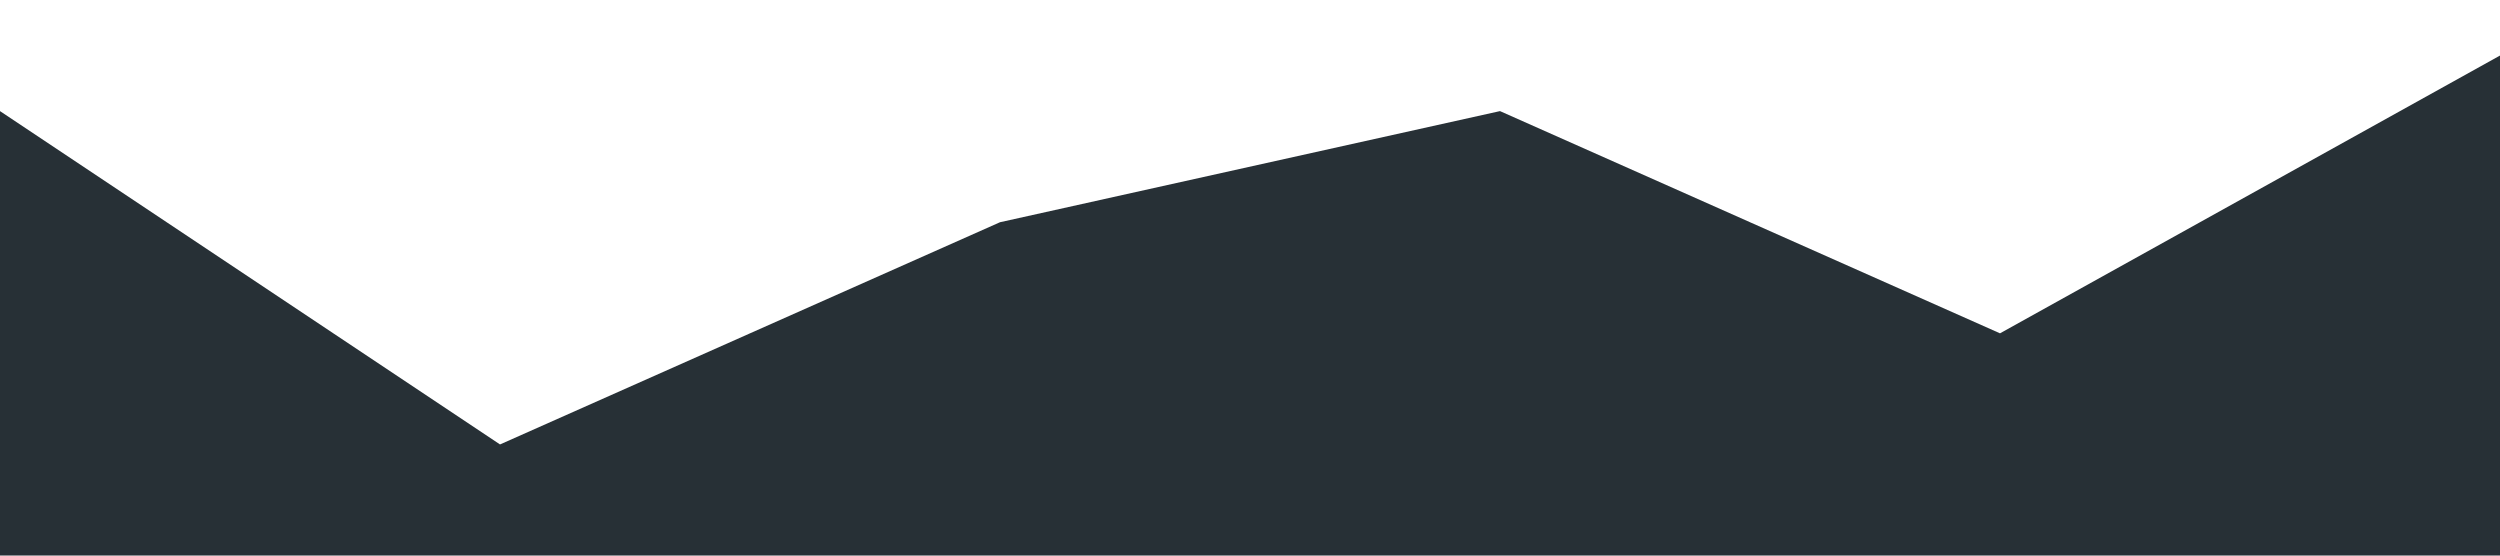 <?xml version="1.0" standalone="no"?><svg xmlns="http://www.w3.org/2000/svg" viewBox="0 0 1440 320"><path fill="#273036" fill-opacity="1" d="M0,64L288,256L576,128L864,64L1152,192L1440,32L1440,320L1152,320L864,320L576,320L288,320L0,320Z"></path></svg>